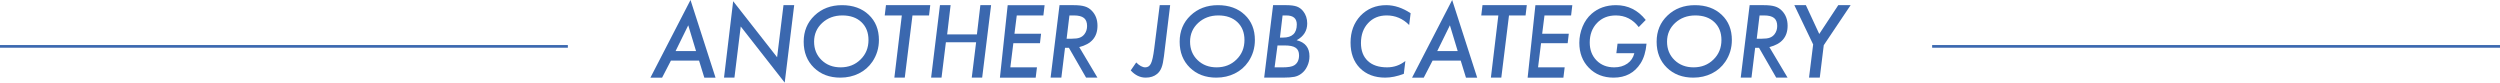<?xml version="1.0" encoding="UTF-8"?><svg id="b" xmlns="http://www.w3.org/2000/svg" viewBox="0 0 468.126 15.469"><defs><style>.d{fill:none;stroke:#3b68af;stroke-miterlimit:10;stroke-width:.5px;}.e{fill:#3b68af;stroke-width:0px;}</style></defs><g id="c"><path class="e" d="M125.632,11.346l-1.652,3.191h-2.188l7.506-14.537,4.685,14.537h-2.101l-.984-3.191h-5.265ZM126.502,9.562h3.832l-1.459-4.826-2.373,4.826Z"/><path class="e" d="M148.712.967l-1.775,14.502-8.235-10.512-1.178,9.58h-1.951l1.713-14.309,8.228,10.494,1.195-9.756h2.004Z"/><path class="e" d="M164.577,7.502c0,1.488-.408,2.838-1.224,4.051-.647.952-1.493,1.688-2.536,2.206s-2.198.778-3.463.778c-2.023,0-3.673-.623-4.95-1.869-1.277-1.251-1.915-2.869-1.915-4.854,0-1.979.676-3.612,2.029-4.903,1.358-1.296,3.073-1.944,5.142-1.944s3.74.6,5.011,1.801c1.271,1.195,1.906,2.773,1.906,4.734ZM162.625,7.486c0-1.394-.443-2.51-1.328-3.348-.885-.832-2.074-1.248-3.566-1.248-1.499,0-2.759.469-3.779,1.406-1.009.936-1.513,2.107-1.513,3.512,0,1.389.469,2.539,1.407,3.447.938.904,2.124,1.355,3.558,1.355,1.493,0,2.735-.487,3.726-1.463.997-.964,1.496-2.185,1.496-3.662Z"/><path class="e" d="M170.861,2.891l-1.441,11.646h-1.951l1.397-11.646h-3.199l.229-1.924h8.297l-.229,1.924h-3.103Z"/><path class="e" d="M185.582.967l-1.67,13.57h-1.951l.817-6.627h-5.66l-.817,6.627h-1.951l1.659-13.57h1.991l-.646,5.475h5.572l.646-5.475h2.01Z"/><path class="e" d="M195.602.967l-.229,1.924h-4.983l-.431,3.42h4.983l-.211,1.783h-4.983l-.562,4.518h4.983l-.237,1.926h-6.697l1.454-13.57h6.914Z"/><path class="e" d="M202.088,8.814l3.41,5.723h-2.127l-3.217-5.582h-.729l-.686,5.582h-2.013l1.67-13.57h2.663c.867,0,1.556.078,2.065.236.504.146.943.416,1.318.809.709.727,1.063,1.664,1.063,2.812,0,2.104-1.14,3.434-3.419,3.99ZM200.251,2.891l-.527,4.359h.923c.68,0,1.187-.064,1.521-.193.357-.129.656-.348.896-.658.328-.434.492-.943.492-1.529,0-.686-.198-1.188-.593-1.504s-1.018-.475-1.868-.475h-.844Z"/><path class="e" d="M219.113.967l-1.164,9.569c-.057.454-.121.856-.193,1.207s-.155.649-.252.896c-.091.241-.205.462-.341.659-.136.199-.298.379-.485.539-.557.466-1.271.699-2.145.699-1.043,0-1.978-.449-2.804-1.348l1.028-1.492c.609.609,1.175.914,1.696.914.48,0,.835-.242,1.063-.727.234-.463.439-1.395.615-2.799l1.028-8.119h1.951Z"/><path class="e" d="M234.977,7.502c0,1.488-.408,2.838-1.224,4.051-.647.952-1.493,1.688-2.536,2.206s-2.198.778-3.463.778c-2.023,0-3.673-.623-4.95-1.869-1.277-1.251-1.915-2.869-1.915-4.854,0-1.979.676-3.612,2.029-4.903,1.358-1.296,3.073-1.944,5.142-1.944s3.74.6,5.011,1.801c1.271,1.195,1.906,2.773,1.906,4.734ZM233.026,7.486c0-1.394-.443-2.51-1.328-3.348-.885-.832-2.074-1.248-3.566-1.248-1.499,0-2.759.469-3.779,1.406-1.009.936-1.513,2.107-1.513,3.512,0,1.389.469,2.539,1.407,3.447.938.904,2.124,1.355,3.558,1.355,1.493,0,2.735-.487,3.726-1.463.997-.964,1.496-2.185,1.496-3.662Z"/><path class="e" d="M238.387.967h2.514c.791,0,1.433.084,1.925.254.464.17.857.457,1.179.861.515.639.772,1.41.772,2.312,0,1.371-.659,2.416-1.978,3.137,1.6.398,2.399,1.4,2.399,3.006,0,.662-.141,1.287-.422,1.873-.267.58-.645,1.049-1.133,1.406-.389.287-.816.477-1.281.57-.244.047-.537.084-.88.11s-.75.04-1.22.04h-3.546l1.67-13.57ZM239.213,8.508l-.544,4.104h1.445c1.076,0,1.814-.124,2.215-.373.613-.375.919-1,.919-1.874,0-.329-.052-.612-.155-.846-.104-.234-.265-.427-.483-.577s-.502-.26-.849-.33c-.347-.069-.765-.104-1.253-.104h-1.295ZM240.163,2.891l-.492,4.148h.571c1.723,0,2.584-.82,2.584-2.46,0-1.125-.656-1.688-1.969-1.688h-.694Z"/><path class="e" d="M264.139,2.479l-.272,2.204c-1.178-1.195-2.581-1.793-4.21-1.793-1.436,0-2.596.48-3.48,1.439-.891.953-1.336,2.195-1.336,3.727,0,1.434.428,2.553,1.283,3.356.85.8,2.051,1.198,3.604,1.198,1.295,0,2.438-.398,3.428-1.195l-.29,2.41c-1.248.474-2.411.711-3.489.711-1.969,0-3.551-.601-4.747-1.801-1.16-1.189-1.739-2.773-1.739-4.752,0-2.019.616-3.692,1.849-5.022,1.281-1.331,2.891-1.995,4.83-1.995,1.529,0,3.053.504,4.57,1.513Z"/><path class="e" d="M268.252,11.346l-1.652,3.191h-2.188l7.506-14.537,4.685,14.537h-2.101l-.984-3.191h-5.265ZM269.123,9.562h3.832l-1.459-4.826-2.373,4.826Z"/><path class="e" d="M282.561,2.891l-1.441,11.646h-1.951l1.397-11.646h-3.199l.229-1.924h8.297l-.229,1.924h-3.103Z"/><path class="e" d="M294.417.967l-.229,1.924h-4.983l-.431,3.42h4.983l-.211,1.783h-4.983l-.562,4.518h4.983l-.237,1.926h-6.697l1.454-13.57h6.914Z"/><path class="e" d="M302.881,8.182h5.432c-.135,1.49-.504,2.711-1.107,3.662-1.137,1.795-2.824,2.693-5.062,2.693-1.887,0-3.428-.611-4.623-1.836-1.195-1.223-1.793-2.783-1.793-4.684,0-1.031.201-2.037.602-3.018.396-.959.954-1.76,1.674-2.402,1.236-1.088,2.769-1.631,4.597-1.631,2.238,0,4.093.922,5.563,2.768l-1.31,1.336c-1.107-1.453-2.537-2.18-4.289-2.18-1.447,0-2.622.472-3.524,1.414-.908.953-1.362,2.174-1.362,3.662,0,1.366.425,2.482,1.274,3.348s1.954,1.297,3.313,1.297c.961,0,1.781-.236,2.461-.708.674-.473,1.107-1.118,1.301-1.937h-3.366l.22-1.785Z"/><path class="e" d="M324.291,7.502c0,1.488-.408,2.838-1.224,4.051-.647.952-1.493,1.688-2.536,2.206s-2.198.778-3.463.778c-2.023,0-3.673-.623-4.95-1.869-1.277-1.251-1.915-2.869-1.915-4.854,0-1.979.676-3.612,2.029-4.903,1.358-1.296,3.073-1.944,5.142-1.944s3.74.6,5.011,1.801c1.271,1.195,1.906,2.773,1.906,4.734ZM322.34,7.486c0-1.394-.443-2.51-1.328-3.348-.885-.832-2.074-1.248-3.566-1.248-1.499,0-2.759.469-3.779,1.406-1.009.936-1.513,2.107-1.513,3.512,0,1.389.469,2.539,1.407,3.447.938.904,2.124,1.355,3.558,1.355,1.493,0,2.735-.487,3.726-1.463.997-.964,1.496-2.185,1.496-3.662Z"/><path class="e" d="M331.314,8.814l3.41,5.723h-2.127l-3.217-5.582h-.729l-.686,5.582h-2.013l1.67-13.57h2.663c.867,0,1.556.078,2.065.236.504.146.943.416,1.318.809.709.727,1.063,1.664,1.063,2.812,0,2.104-1.14,3.434-3.419,3.99ZM329.477,2.891l-.527,4.359h.923c.68,0,1.187-.064,1.521-.193.357-.129.656-.348.896-.658.328-.434.492-.943.492-1.529,0-.686-.198-1.188-.593-1.504s-1.018-.475-1.868-.475h-.844Z"/><path class="e" d="M341.5,8.463l-.747,6.074h-2.013l.773-6.215-3.524-7.355h2.162l2.505,5.396,3.56-5.396h2.312l-5.027,7.496Z"/><line class="d" y1="8.686" x2="106.332" y2="8.686"/><line class="d" x1="361.794" y1="8.686" x2="468.126" y2="8.686"/></g></svg>